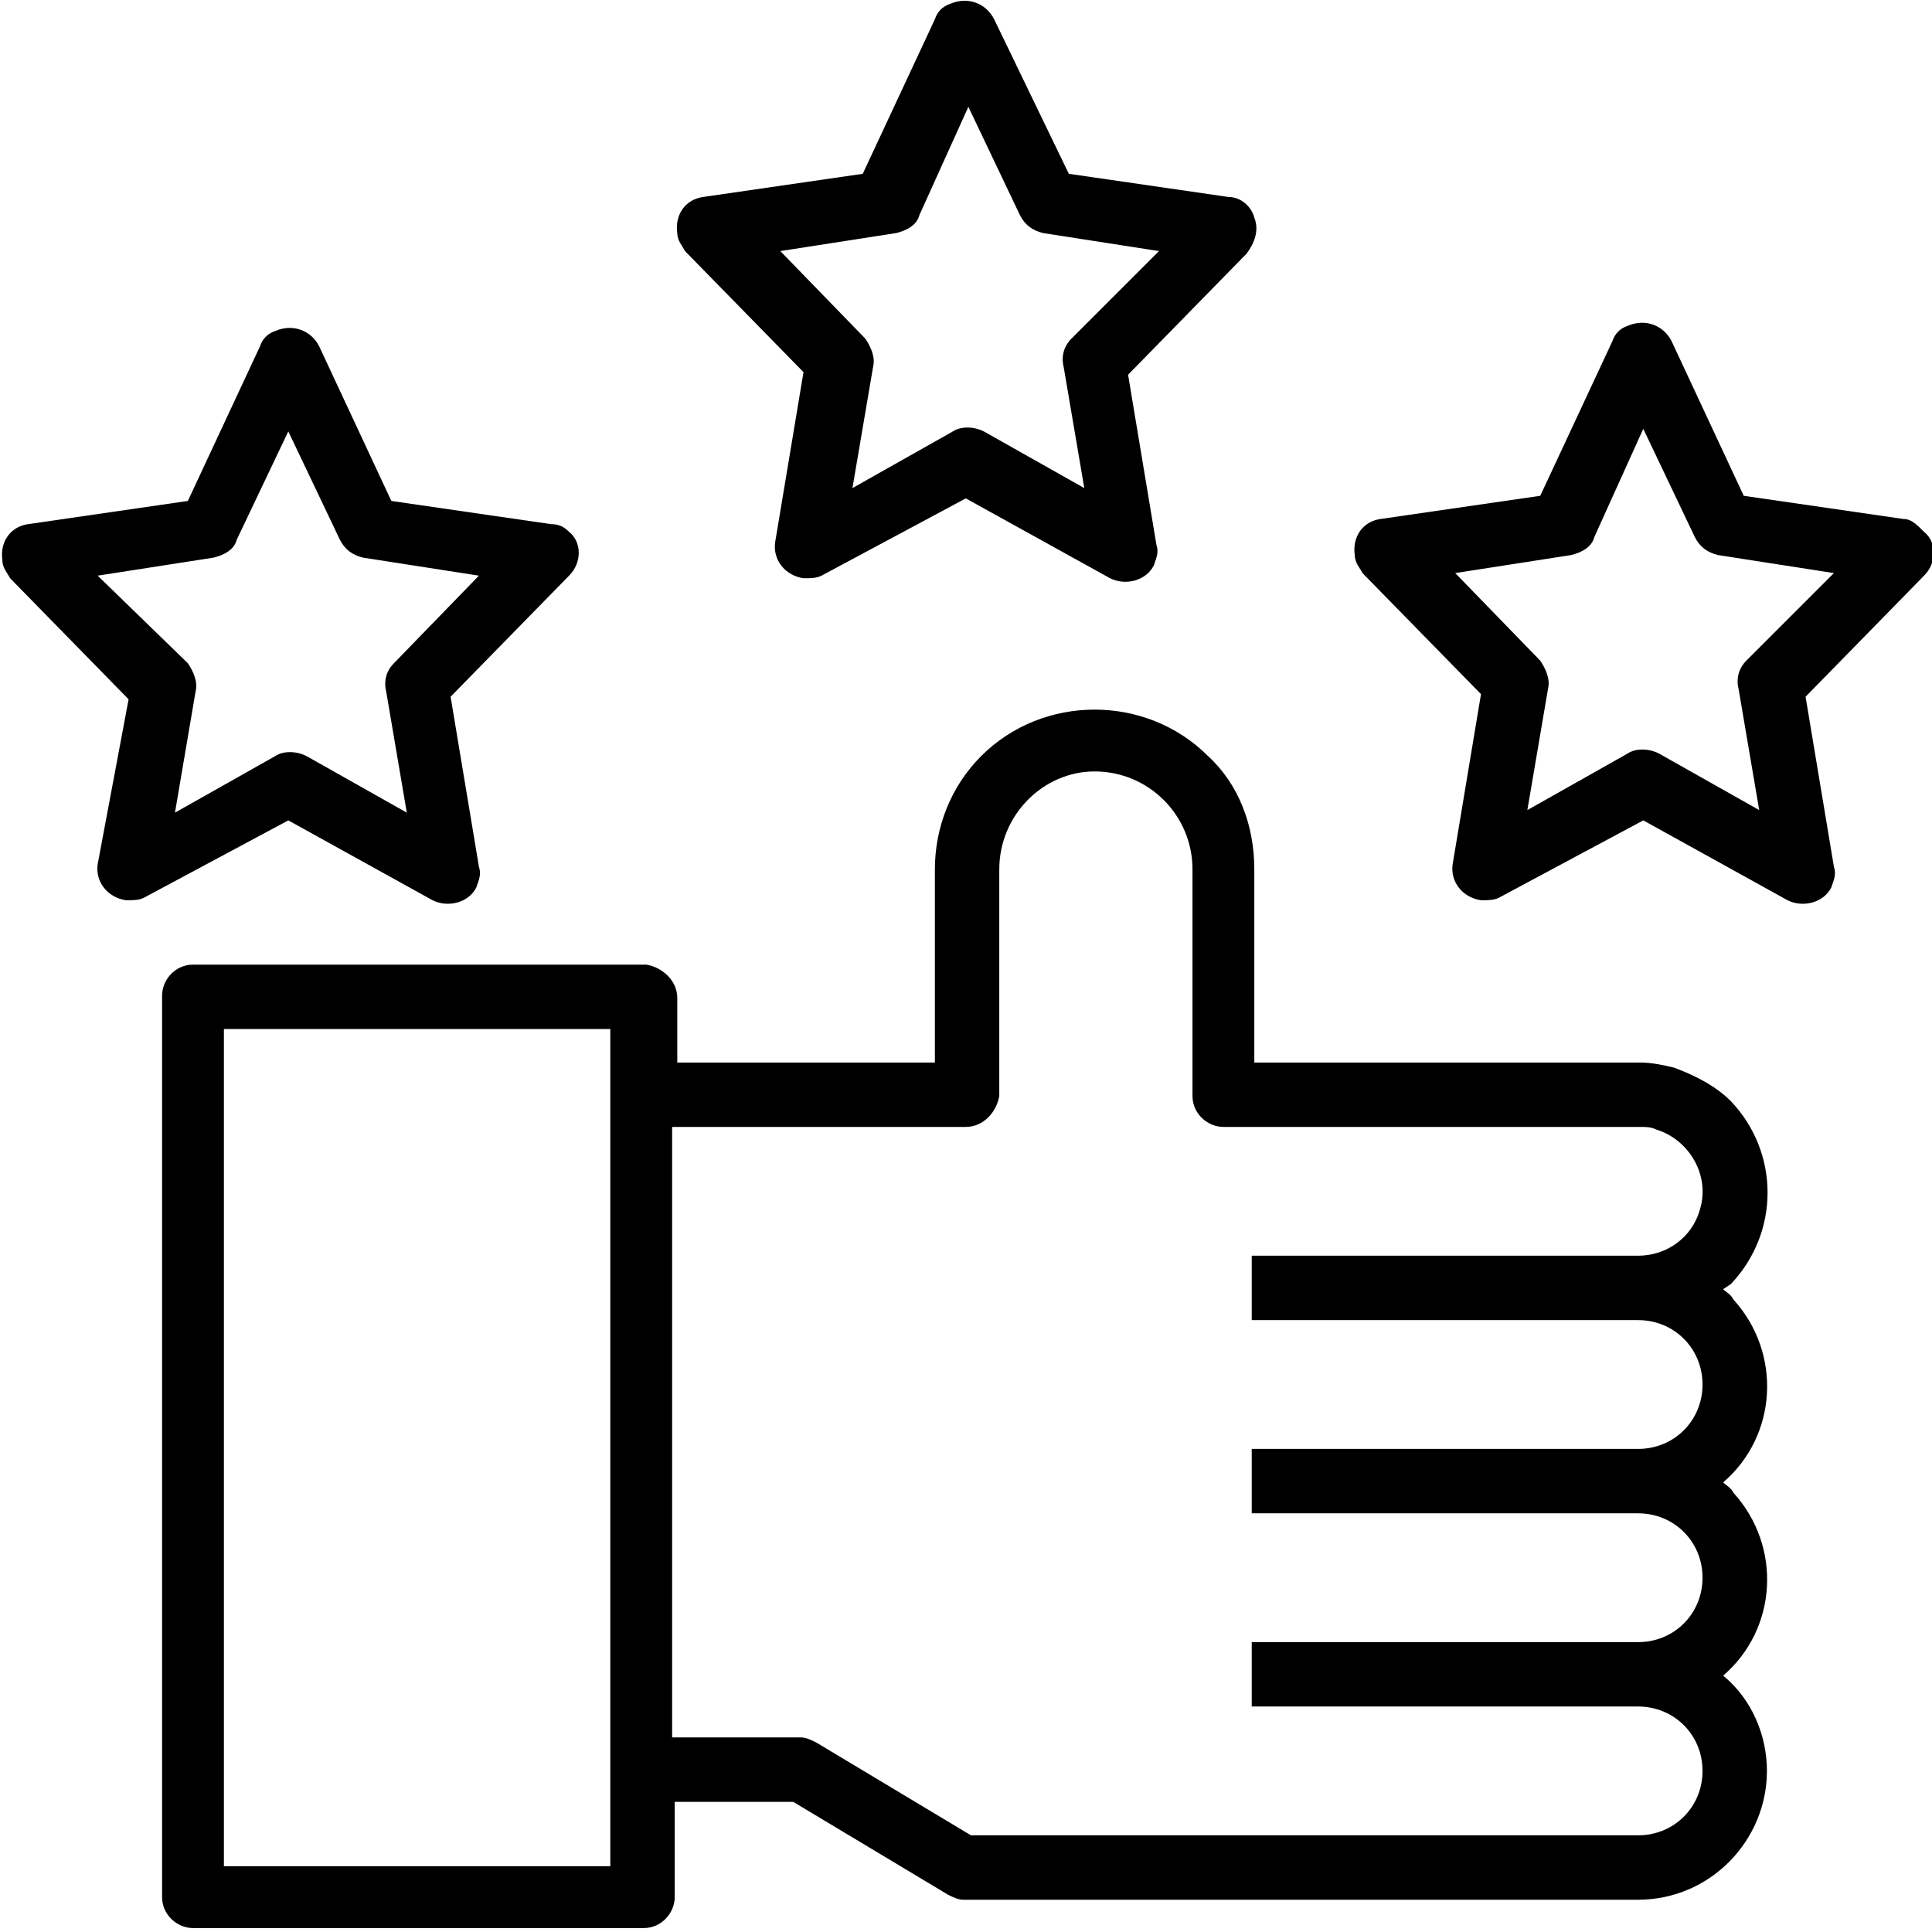 <?xml version="1.0" encoding="utf-8"?>
<!-- Generator: Adobe Illustrator 23.0.2, SVG Export Plug-In . SVG Version: 6.00 Build 0)  -->
<svg version="1.1" id="Layer_1" xmlns="http://www.w3.org/2000/svg" xmlns:xlink="http://www.w3.org/1999/xlink" x="0px" y="0px"
	 viewBox="0 0 75 75" style="enable-background:new 0 0 75 75;" xml:space="preserve">
<g id="noun-like-4349781" transform="translate(-87.508 -17.453)">
	<path id="Path_1372" d="M134.4,46.8c-2.4-2.4-6.4-2.4-8.8,0c-1.2,1.2-1.8,2.8-1.8,4.4v7.5h-10v-2.5c0-0.7-0.6-1.2-1.2-1.3
		c0,0,0,0,0,0H95c-0.7,0-1.2,0.6-1.2,1.2v35c0,0.7,0.6,1.2,1.2,1.2h17.5c0.7,0,1.2-0.6,1.2-1.2v-3.7h4.6l6,3.6
		c0.2,0.1,0.4,0.2,0.6,0.2h26.2c2.8,0,5-2.3,5-5c0-1.4-0.6-2.8-1.7-3.7c2.1-1.8,2.3-5,0.4-7.1c-0.1-0.2-0.3-0.3-0.4-0.4
		c2.1-1.8,2.3-5,0.4-7.1c-0.1-0.2-0.3-0.3-0.4-0.4l0.3-0.2c1.9-2,1.9-5.1,0-7.1c-0.6-0.6-1.4-1-2.2-1.3c-0.4-0.1-0.9-0.2-1.3-0.2
		h-15v-7.5C136.2,49.5,135.6,47.9,134.4,46.8L134.4,46.8z M111.2,89.9h-15V57.4h15V89.9z M151.2,61.2c0.2,0,0.4,0,0.6,0.1
		c1.3,0.4,2.1,1.8,1.7,3.1c-0.3,1.1-1.3,1.8-2.4,1.8h-15v2.5h15c1.4,0,2.5,1.1,2.5,2.5s-1.1,2.5-2.5,2.5h-15v2.5h15
		c1.4,0,2.5,1.1,2.5,2.5s-1.1,2.5-2.5,2.5h-15v2.5h15c1.4,0,2.5,1.1,2.5,2.5s-1.1,2.5-2.5,2.5h-25.9l-6-3.6
		c-0.2-0.1-0.4-0.2-0.6-0.2h-5V61.2H125c0.7,0,1.2-0.6,1.3-1.2v-8.8c0-2.1,1.7-3.8,3.7-3.8c2.1,0,3.8,1.7,3.8,3.8v8.8
		c0,0.7,0.6,1.2,1.2,1.2L151.2,61.2z"/>
	<path id="Path_1373" d="M136.2,25.9c-0.1-0.4-0.5-0.8-1-0.8l-6.2-0.9l-2.9-6c-0.3-0.6-1-0.9-1.7-0.6c-0.3,0.1-0.5,0.3-0.6,0.6
		l-2.8,6l-6.2,0.9l0,0c-0.7,0.1-1.1,0.7-1,1.4c0,0.3,0.2,0.5,0.3,0.7l4.6,4.7l-1.1,6.6l0,0c-0.1,0.7,0.4,1.3,1.1,1.4
		c0.3,0,0.5,0,0.7-0.1l5.6-3l5.6,3.1c0.6,0.3,1.4,0.1,1.7-0.5c0.1-0.3,0.2-0.5,0.1-0.8l-1.1-6.6l4.6-4.7l0,0
		C136.2,26.9,136.4,26.4,136.2,25.9L136.2,25.9z M129.1,30.6L129.1,30.6c-0.3,0.3-0.4,0.7-0.3,1.1l0.8,4.7l-3.9-2.2l0,0
		c-0.4-0.2-0.9-0.2-1.2,0l-3.9,2.2l0.8-4.7c0.1-0.4-0.1-0.8-0.3-1.1l-3.3-3.4l4.5-0.7l0,0c0.4-0.1,0.8-0.3,0.9-0.7l1.9-4.2l2,4.2
		c0.2,0.4,0.5,0.6,0.9,0.7l4.5,0.7L129.1,30.6z"/>
	<path id="Path_1374" d="M161.4,37.6l-6.2-0.9l-2.8-6l0,0c-0.3-0.6-1-0.9-1.7-0.6c-0.3,0.1-0.5,0.3-0.6,0.6l-2.8,6l-6.2,0.9l0,0
		c-0.7,0.1-1.1,0.7-1,1.4c0,0.3,0.2,0.5,0.3,0.7l4.6,4.7l-1.1,6.6l0,0c-0.1,0.7,0.4,1.3,1.1,1.4c0.3,0,0.5,0,0.7-0.1l5.6-3l5.6,3.1
		c0.6,0.3,1.4,0.1,1.7-0.5c0.1-0.3,0.2-0.5,0.1-0.8l-1.1-6.6l4.6-4.7l0,0c0.5-0.5,0.5-1.3,0-1.7C161.9,37.8,161.7,37.6,161.4,37.6
		L161.4,37.6z M155.3,43.1L155.3,43.1c-0.3,0.3-0.4,0.7-0.3,1.1l0.8,4.7l-3.9-2.2l0,0c-0.4-0.2-0.9-0.2-1.2,0l-3.9,2.2l0.8-4.7
		c0.1-0.4-0.1-0.8-0.3-1.1l-3.3-3.4l4.5-0.7l0,0c0.4-0.1,0.8-0.3,0.9-0.7l1.9-4.2l2,4.2c0.2,0.4,0.5,0.6,0.9,0.7l4.5,0.7L155.3,43.1
		z"/>
	<path id="Path_1375" d="M91.3,51c-0.1,0.7,0.4,1.3,1.1,1.4c0.3,0,0.5,0,0.7-0.1l5.6-3l5.6,3.1c0.6,0.3,1.4,0.1,1.7-0.5
		c0.1-0.3,0.2-0.5,0.1-0.8l-1.1-6.6l4.6-4.7l0,0c0.5-0.5,0.5-1.3,0-1.7c-0.2-0.2-0.4-0.3-0.7-0.3l-6.2-0.9l-2.8-6l0,0
		c-0.3-0.6-1-0.9-1.7-0.6c-0.3,0.1-0.5,0.3-0.6,0.6l-2.8,6l-6.2,0.9l0,0c-0.7,0.1-1.1,0.7-1,1.4c0,0.3,0.2,0.5,0.3,0.7l4.6,4.7
		L91.3,51z M91.3,39.8l4.5-0.7l0,0c0.4-0.1,0.8-0.3,0.9-0.7l2-4.2l2,4.2c0.2,0.4,0.5,0.6,0.9,0.7l4.5,0.7l-3.3,3.4
		c-0.3,0.3-0.4,0.7-0.3,1.1l0.8,4.7l-3.9-2.2l0,0c-0.4-0.2-0.9-0.2-1.2,0l-3.9,2.2l0.8-4.7c0.1-0.4-0.1-0.8-0.3-1.1L91.3,39.8z"/>
</g>
</svg>
